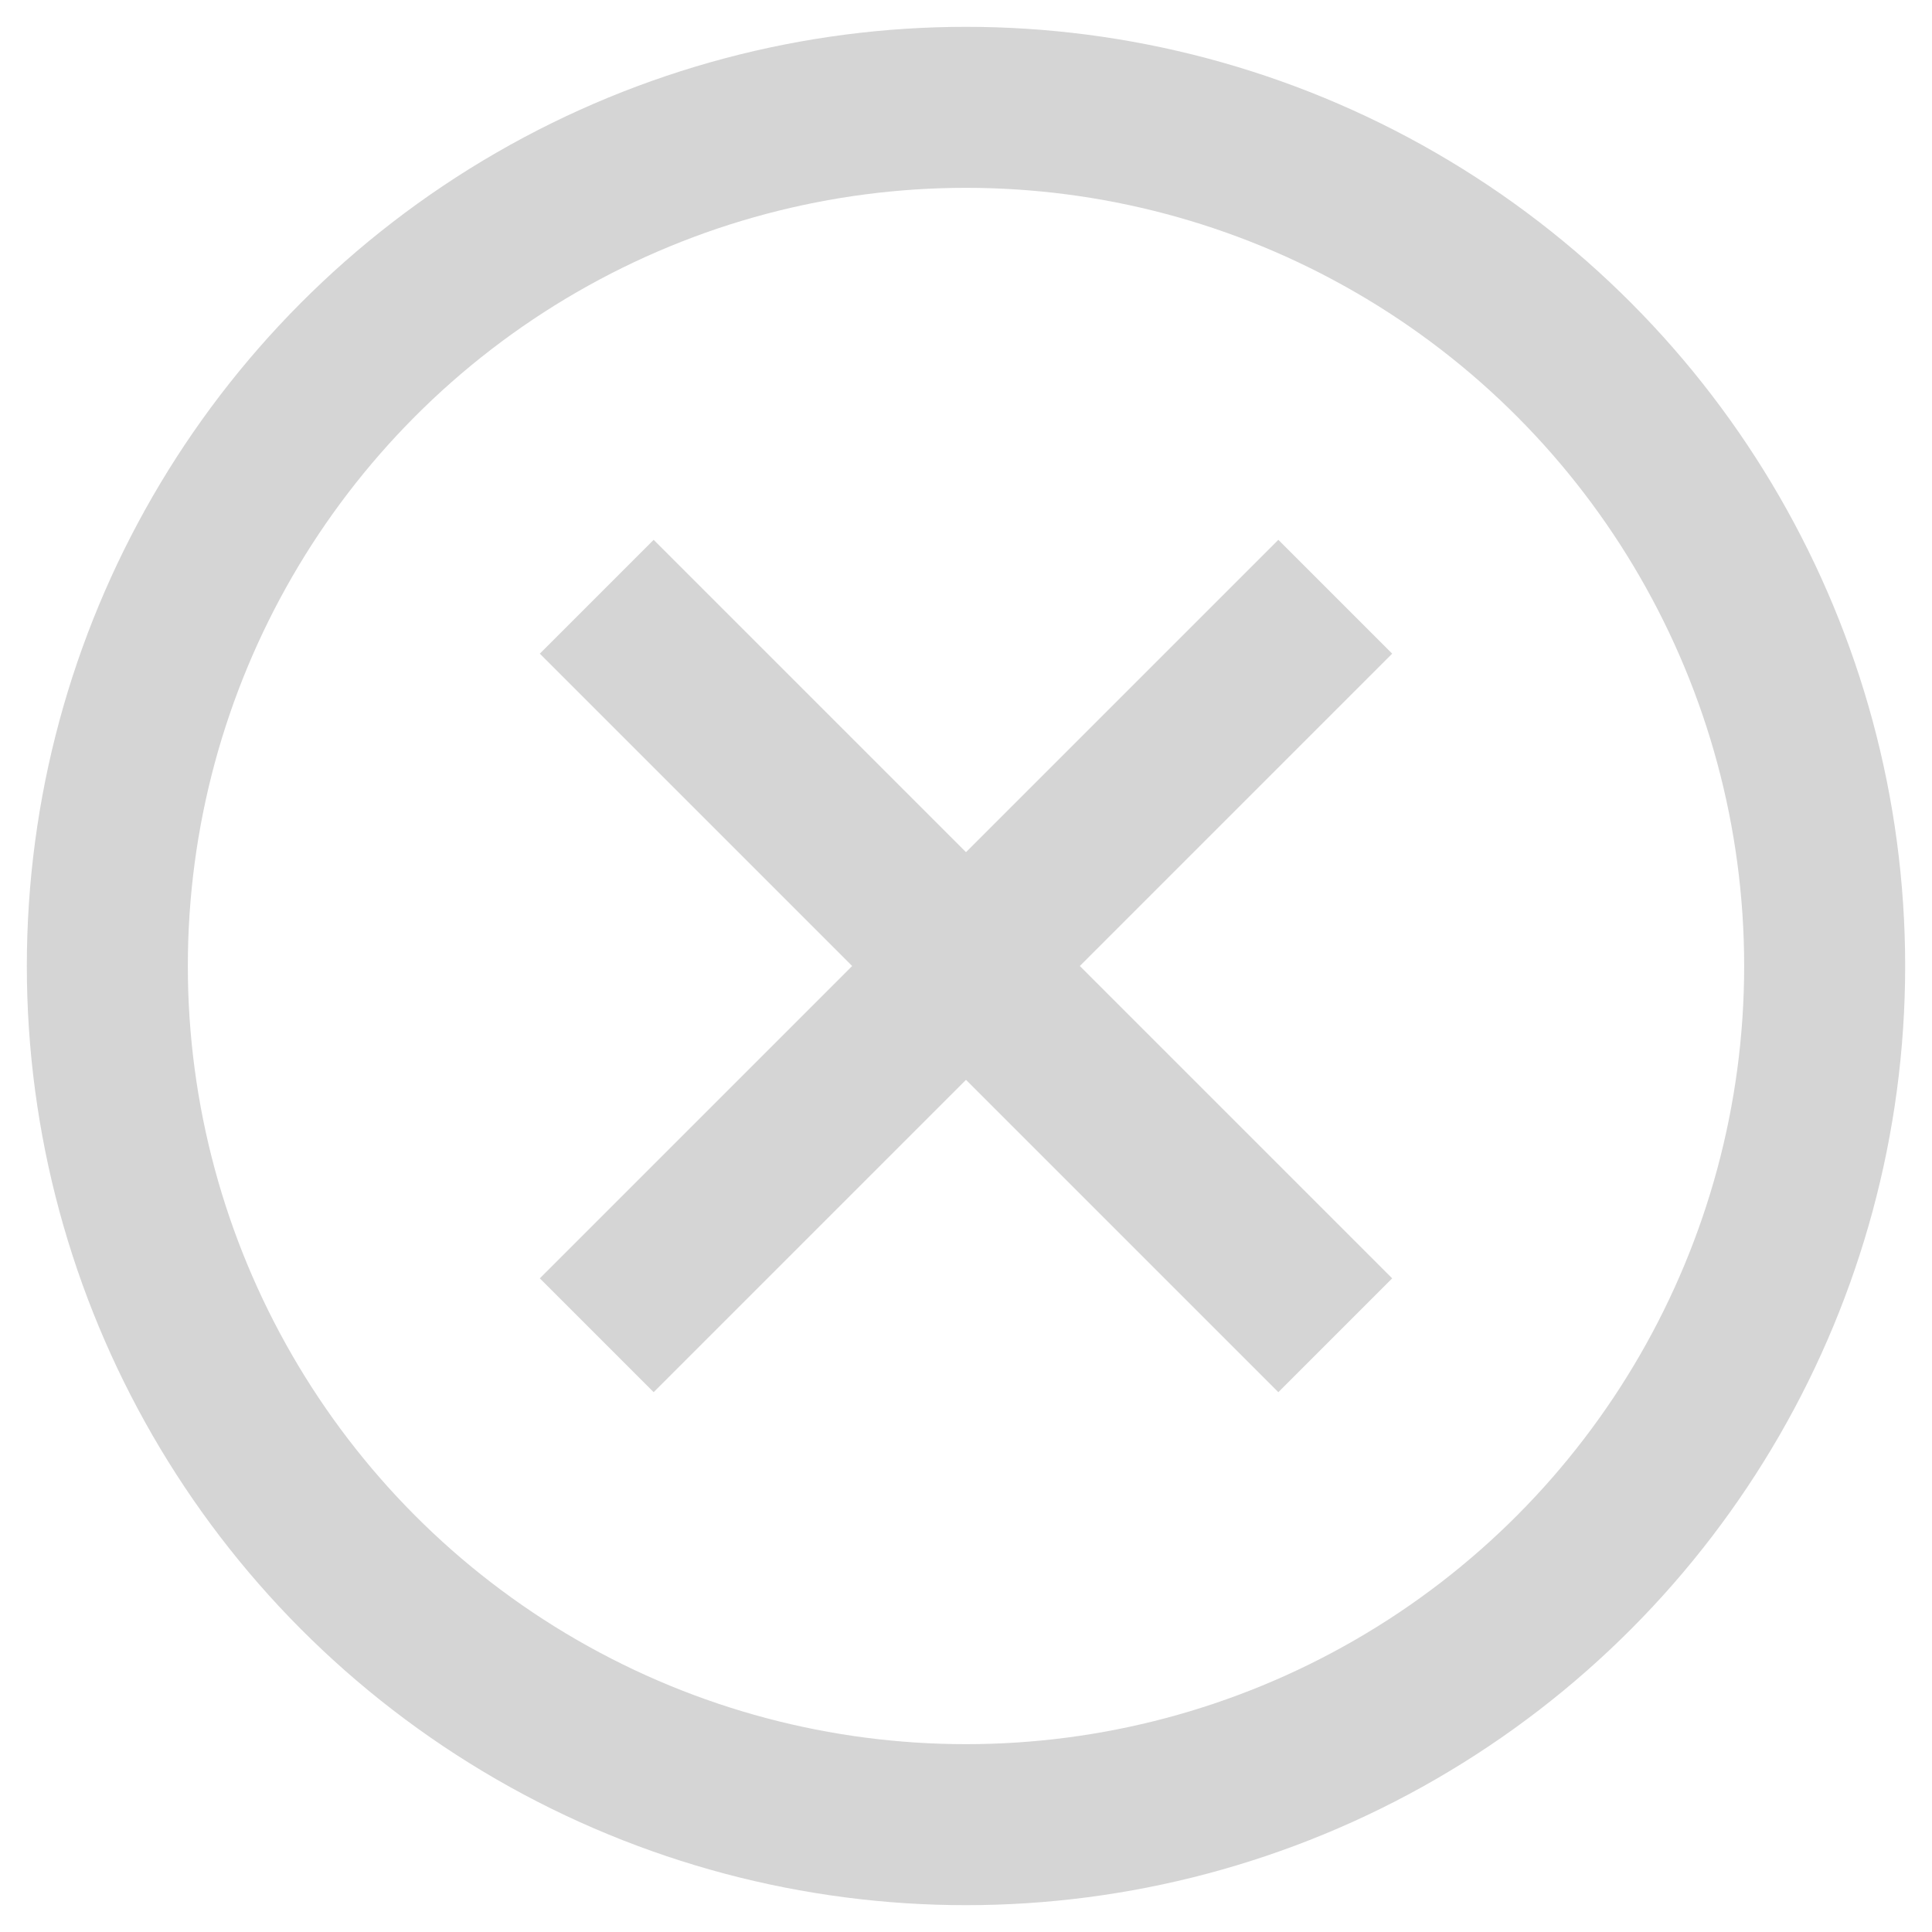 <svg xmlns="http://www.w3.org/2000/svg" width="18" height="18"><g fill="none" fill-rule="evenodd" stroke-linecap="square" stroke-width="1.5" transform="translate(1 1)"><path stroke="#D5D5D5" d="M10.91 5.09l-5.82 5.82M10.91 10.91L5.09 5.09"/><circle cx="8" cy="8" r="8" stroke="#D5D5D5"/></g></svg>
